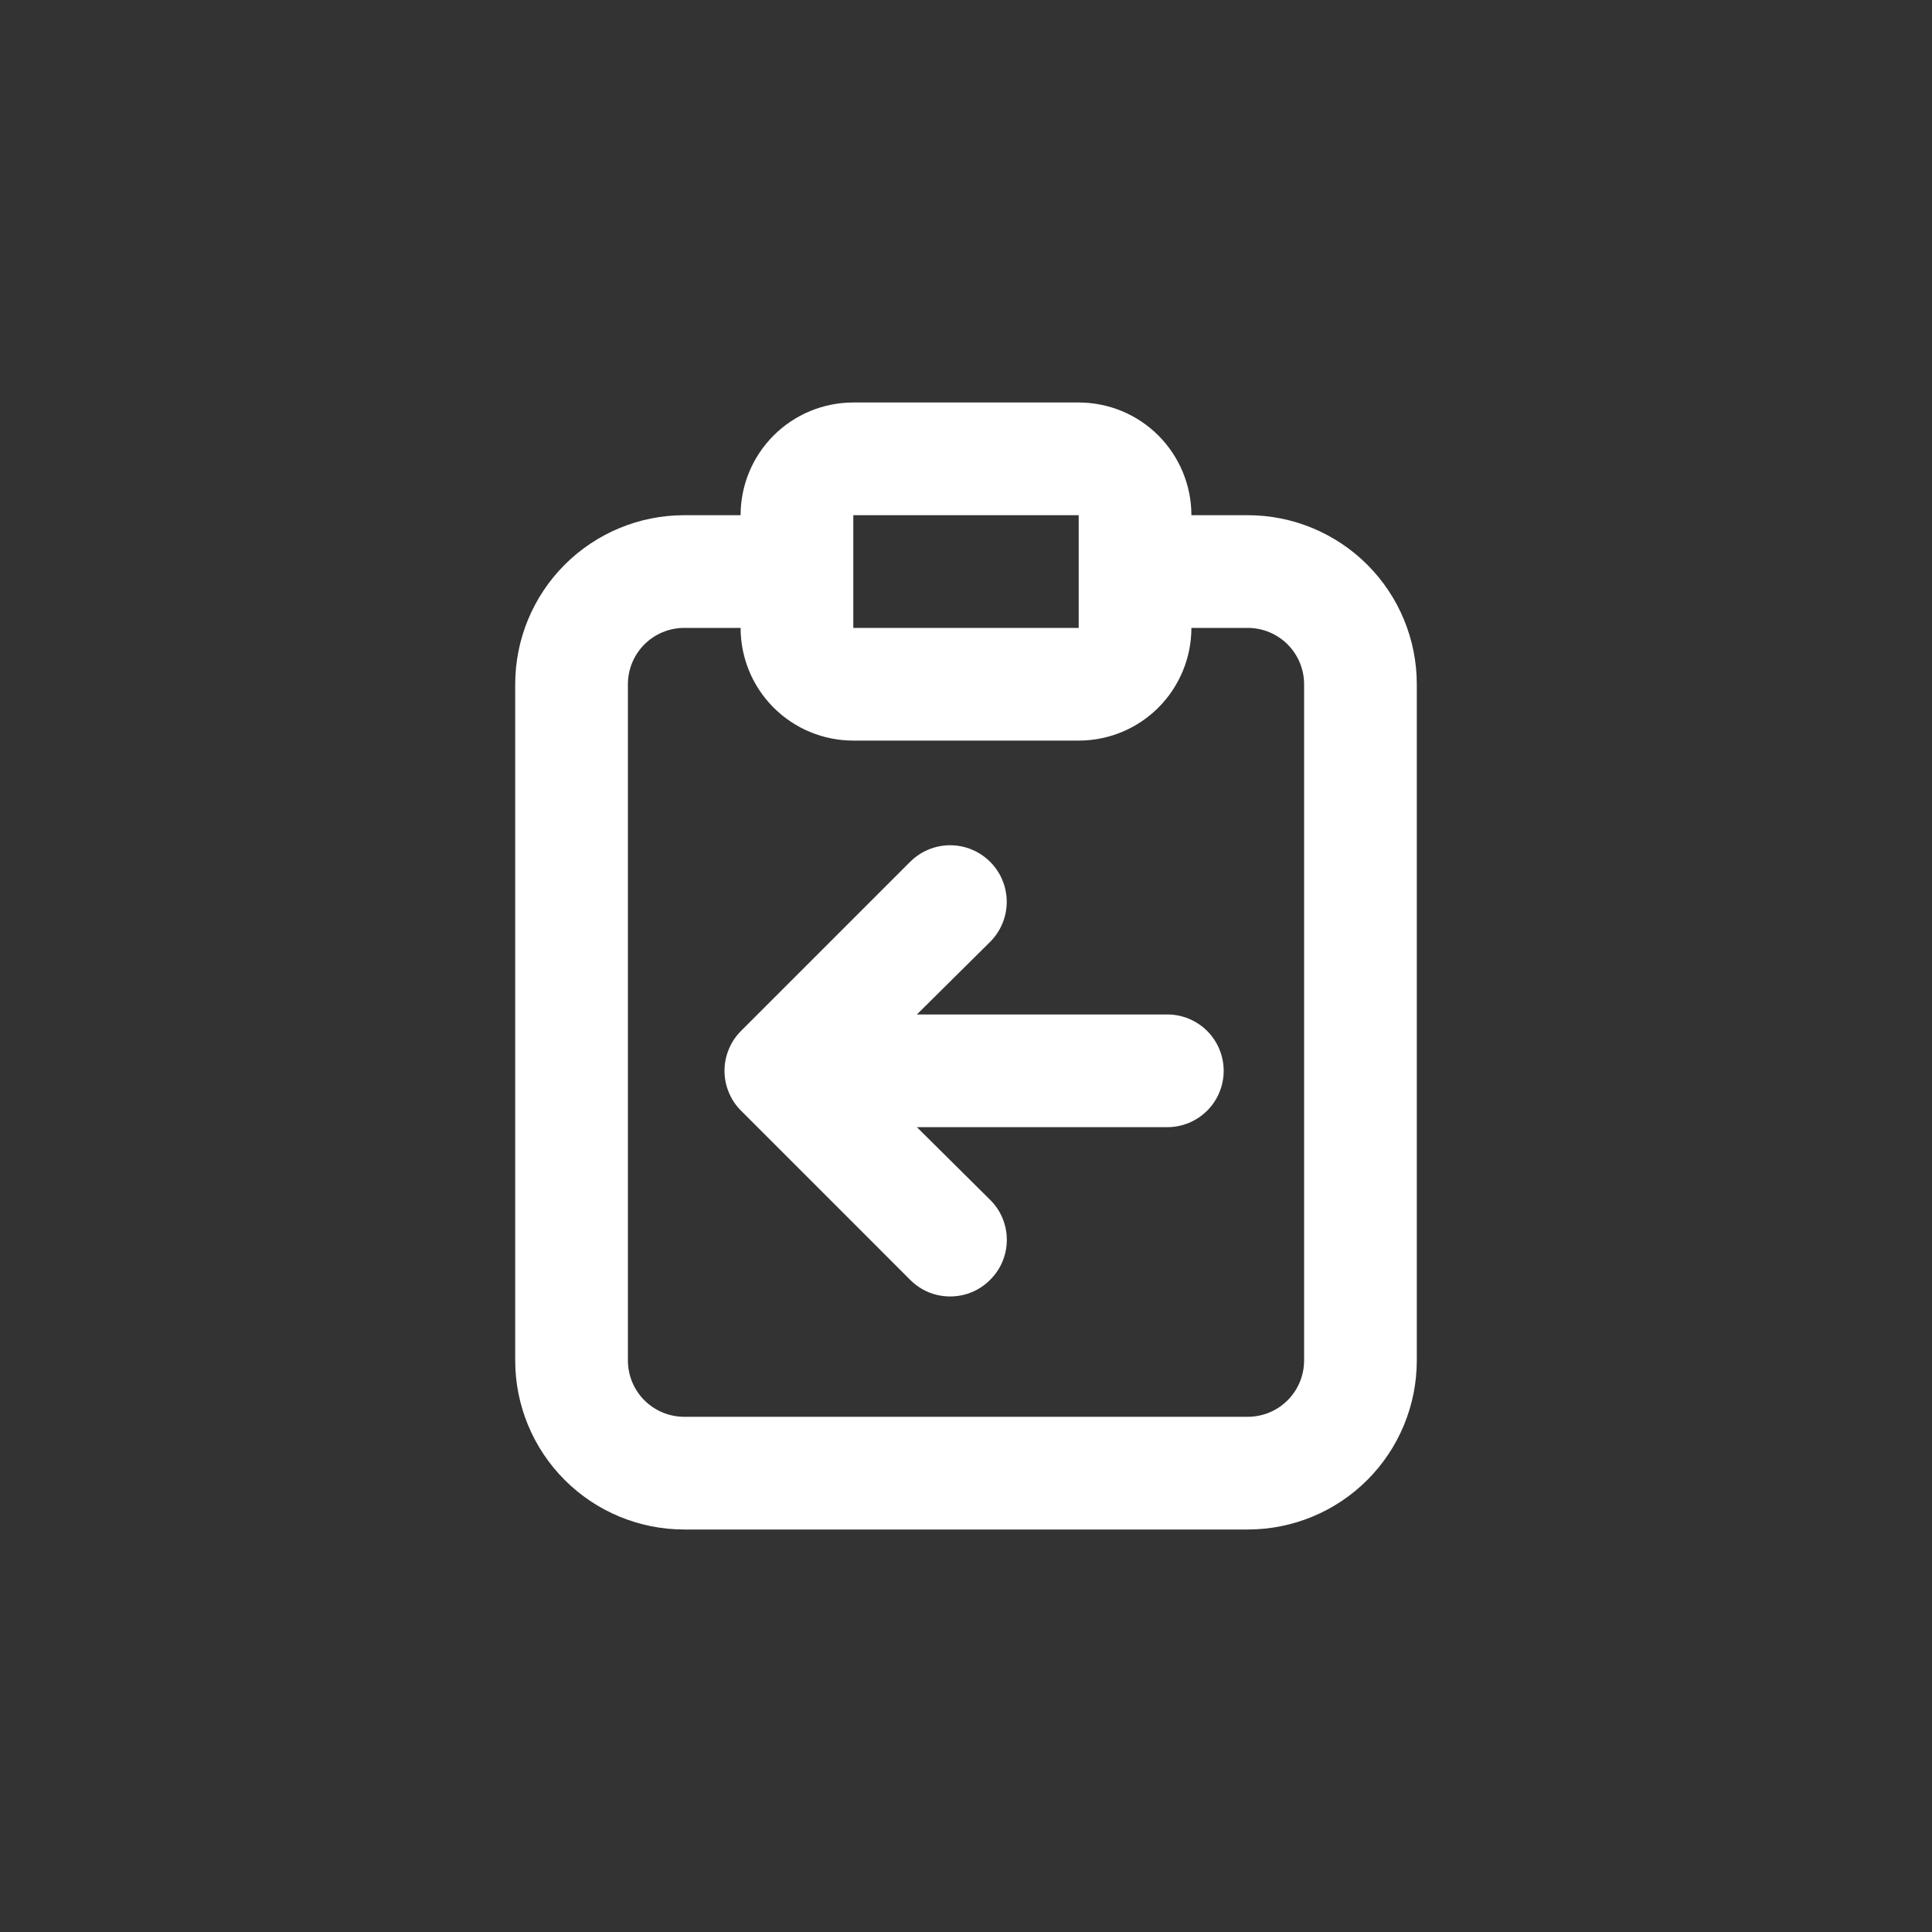 <svg width="24" height="24" viewBox="0 0 24 24" fill="none" xmlns="http://www.w3.org/2000/svg">
<rect x="0" y="0" width="24" height="24" fill="#333333" stroke="none"/>
<g id="yj_icon_yijianfankui">
<path id="Union" fill-rule="evenodd" clip-rule="evenodd" d="M14.8 6.4H15.5C16.057 6.4 16.591 6.621 16.985 7.015C17.379 7.409 17.6 7.943 17.6 8.5V16.9C17.6 17.457 17.379 17.991 16.985 18.385C16.591 18.779 16.057 19 15.5 19H8.5C7.943 19 7.409 18.779 7.015 18.385C6.621 17.991 6.4 17.457 6.4 16.9V8.5C6.4 7.943 6.621 7.409 7.015 7.015C7.409 6.621 7.943 6.4 8.5 6.4H9.2C9.2 6.029 9.347 5.673 9.61 5.41C9.873 5.147 10.229 5 10.6 5H13.4C13.771 5 14.127 5.147 14.39 5.41C14.652 5.673 14.8 6.029 14.8 6.4ZM13.4 6.4H10.6V7.8H13.4V7.1V6.4ZM15.995 17.395C16.126 17.264 16.2 17.086 16.2 16.9V8.5C16.2 8.314 16.126 8.136 15.995 8.005C15.864 7.874 15.686 7.8 15.5 7.8H14.8C14.8 8.171 14.652 8.527 14.39 8.79C14.127 9.053 13.771 9.2 13.4 9.2H10.6C10.229 9.2 9.873 9.053 9.61 8.79C9.347 8.527 9.2 8.171 9.2 7.8H8.5C8.314 7.8 8.136 7.874 8.005 8.005C7.874 8.136 7.8 8.314 7.8 8.5V16.9C7.8 17.086 7.874 17.264 8.005 17.395C8.136 17.526 8.314 17.6 8.5 17.6H15.5C15.686 17.6 15.864 17.526 15.995 17.395ZM11.39 12.602L12.3 11.7C12.432 11.568 12.506 11.389 12.506 11.203C12.506 11.016 12.432 10.838 12.3 10.706C12.168 10.574 11.989 10.5 11.803 10.5C11.617 10.5 11.438 10.574 11.306 10.706L9.207 12.805C9.141 12.87 9.089 12.948 9.054 13.033C9.018 13.118 9 13.21 9 13.302C9 13.394 9.018 13.486 9.054 13.571C9.089 13.656 9.141 13.734 9.207 13.799L11.306 15.898C11.371 15.964 11.449 16.016 11.534 16.052C11.619 16.087 11.711 16.105 11.803 16.105C11.896 16.105 11.987 16.087 12.072 16.052C12.158 16.016 12.235 15.964 12.3 15.898C12.366 15.833 12.418 15.756 12.453 15.671C12.489 15.585 12.507 15.494 12.507 15.401C12.507 15.309 12.489 15.218 12.453 15.132C12.418 15.047 12.366 14.97 12.3 14.905L11.39 14.002L14.501 14.002C14.687 14.002 14.864 13.928 14.996 13.797C15.127 13.666 15.201 13.488 15.201 13.302C15.201 13.117 15.127 12.938 14.996 12.807C14.864 12.676 14.687 12.602 14.501 12.602H11.39Z" fill="white"/>
</g>
</svg>
